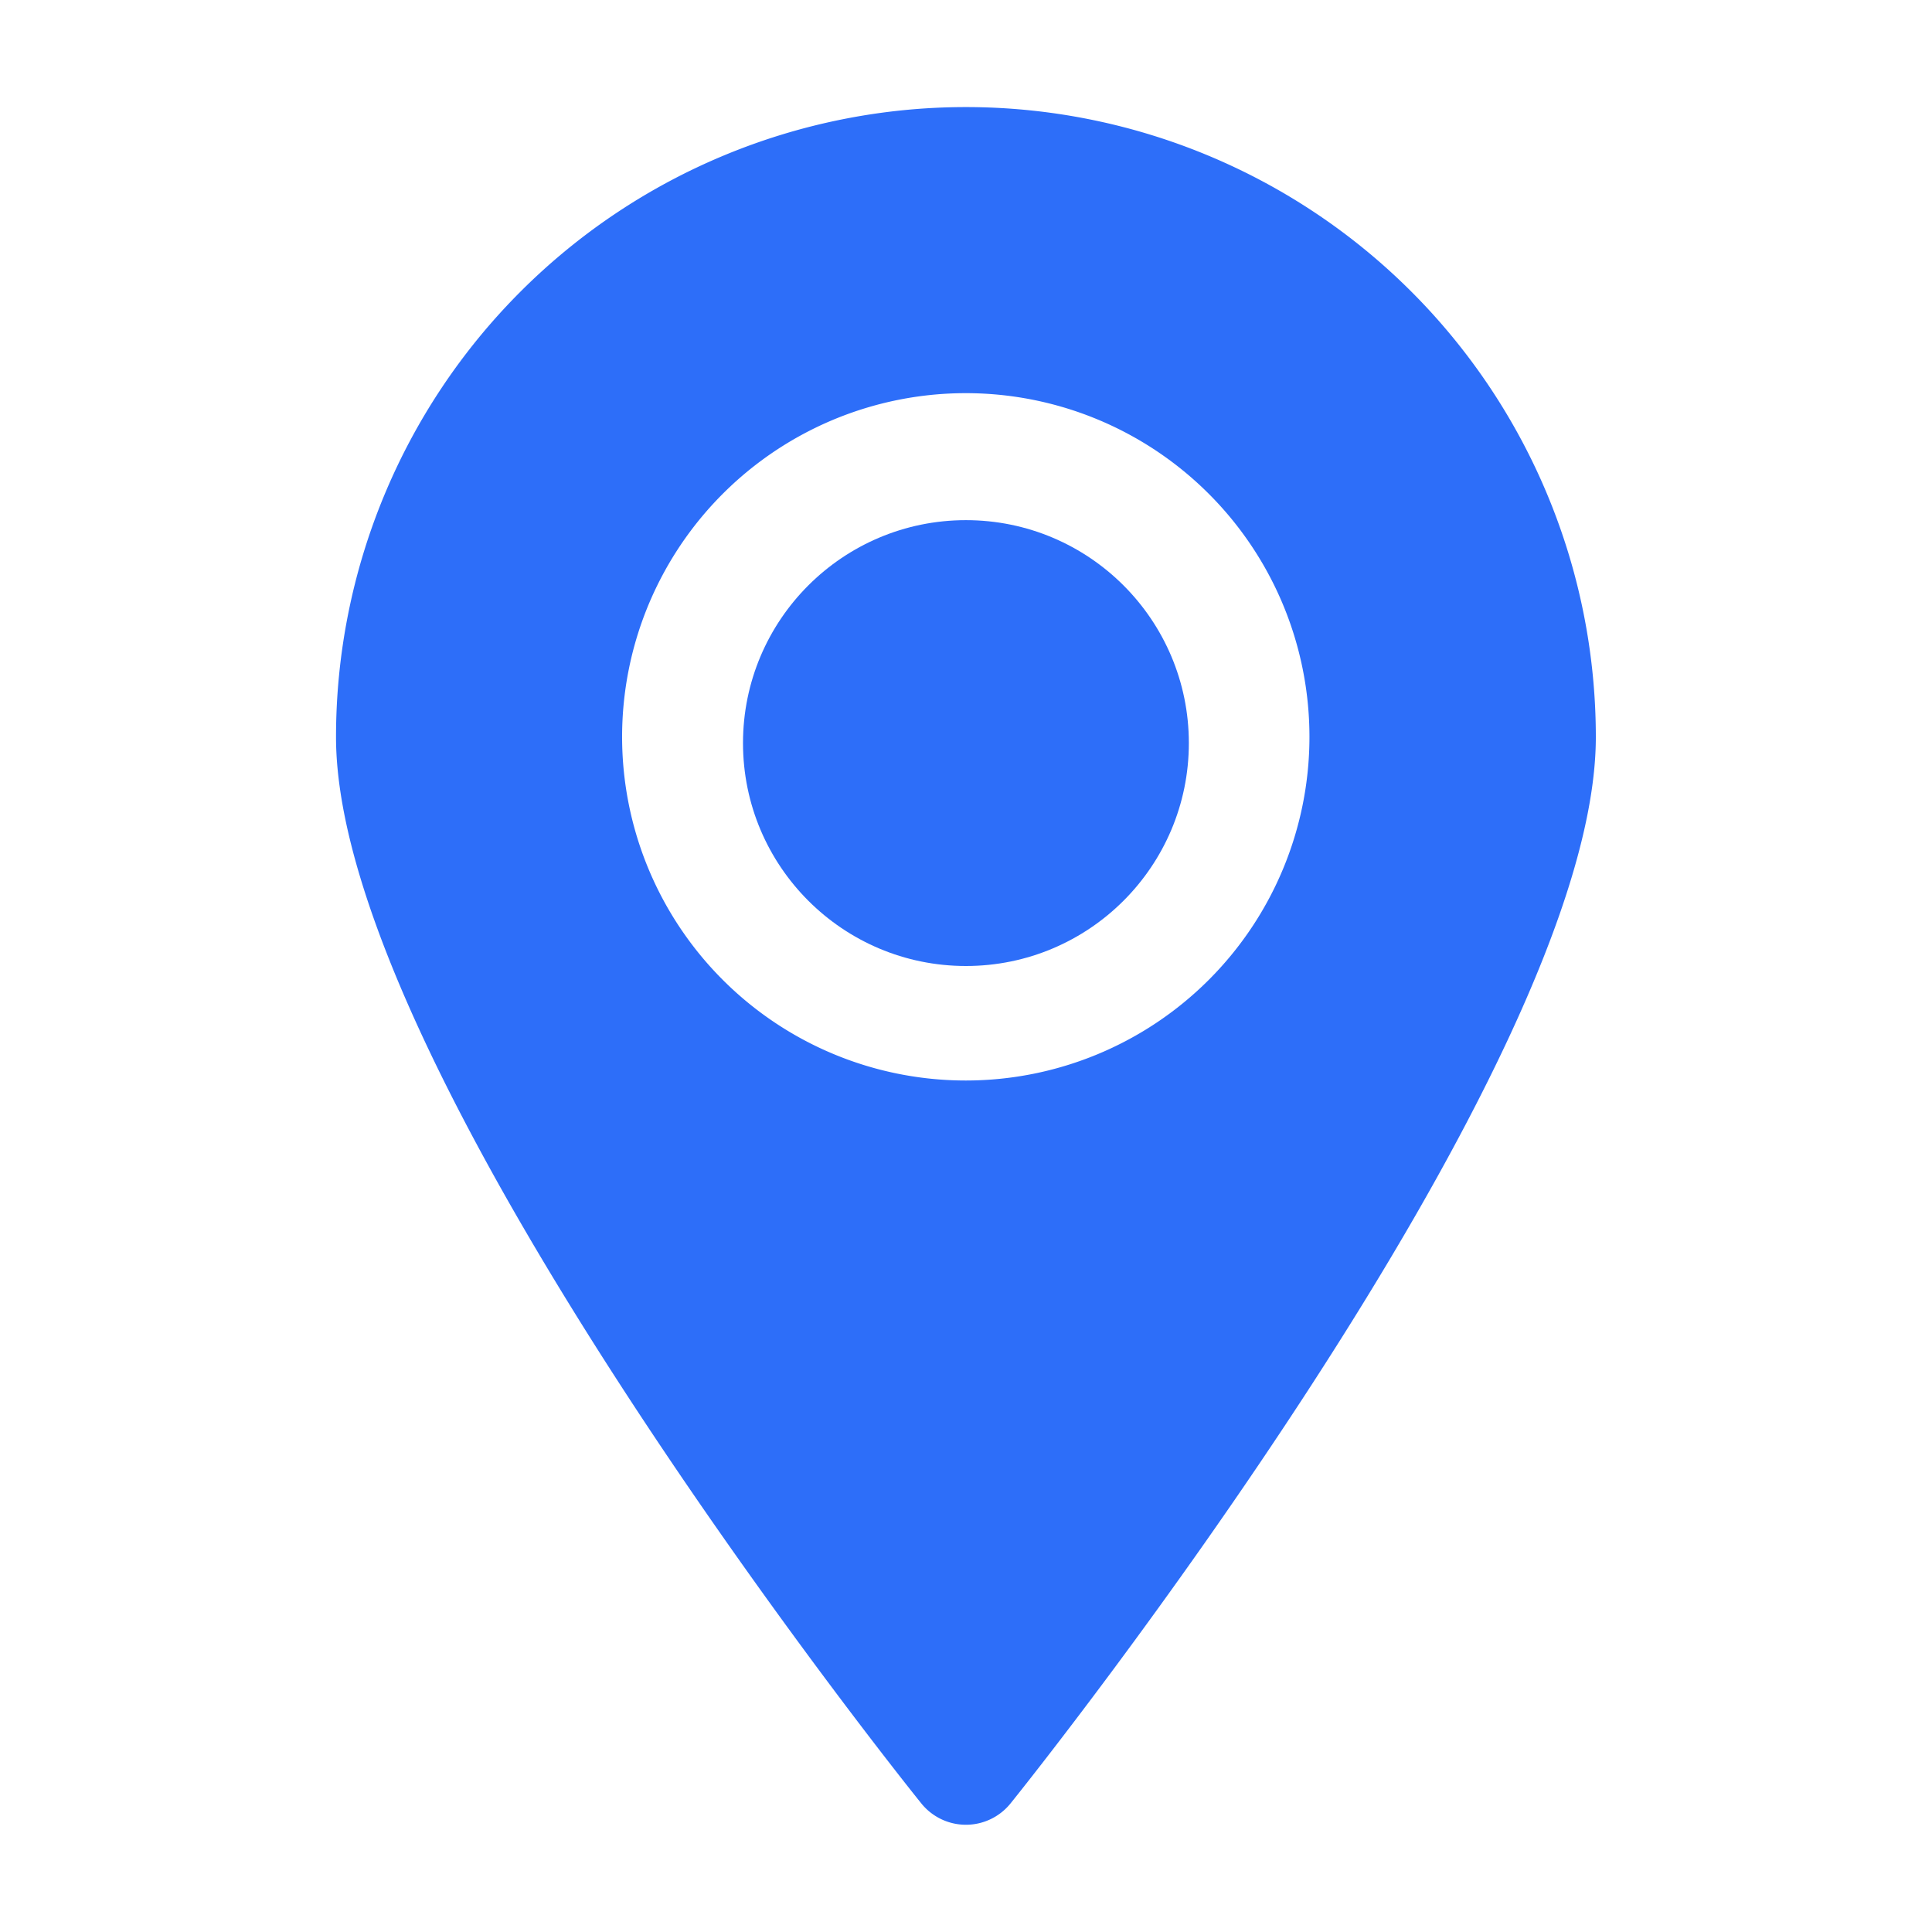 <svg xmlns="http://www.w3.org/2000/svg" width="26" height="26" viewBox="0 0 26 26"><defs><style>.a{fill:none;}.b{fill:#2d6ef9;}</style></defs><g transform="translate(-523 -875)"><rect class="a" width="26" height="26" transform="translate(523 875)"/><g transform="translate(527.522 876.441)"><path class="b" d="M13.478,1A8.478,8.478,0,0,0,5,9.478c0,4.478,7.553,13.951,7.877,14.351a.771.771,0,0,0,1.2,0c.324-.4,7.877-9.873,7.877-14.351A8.478,8.478,0,0,0,13.478,1Zm0,13.1A4.625,4.625,0,1,1,18.1,9.478,4.625,4.625,0,0,1,13.478,14.1Z" transform="translate(-5 -1)"/><circle class="b" cx="3" cy="3" r="3" transform="translate(5.477 5.559)"/></g></g></svg>